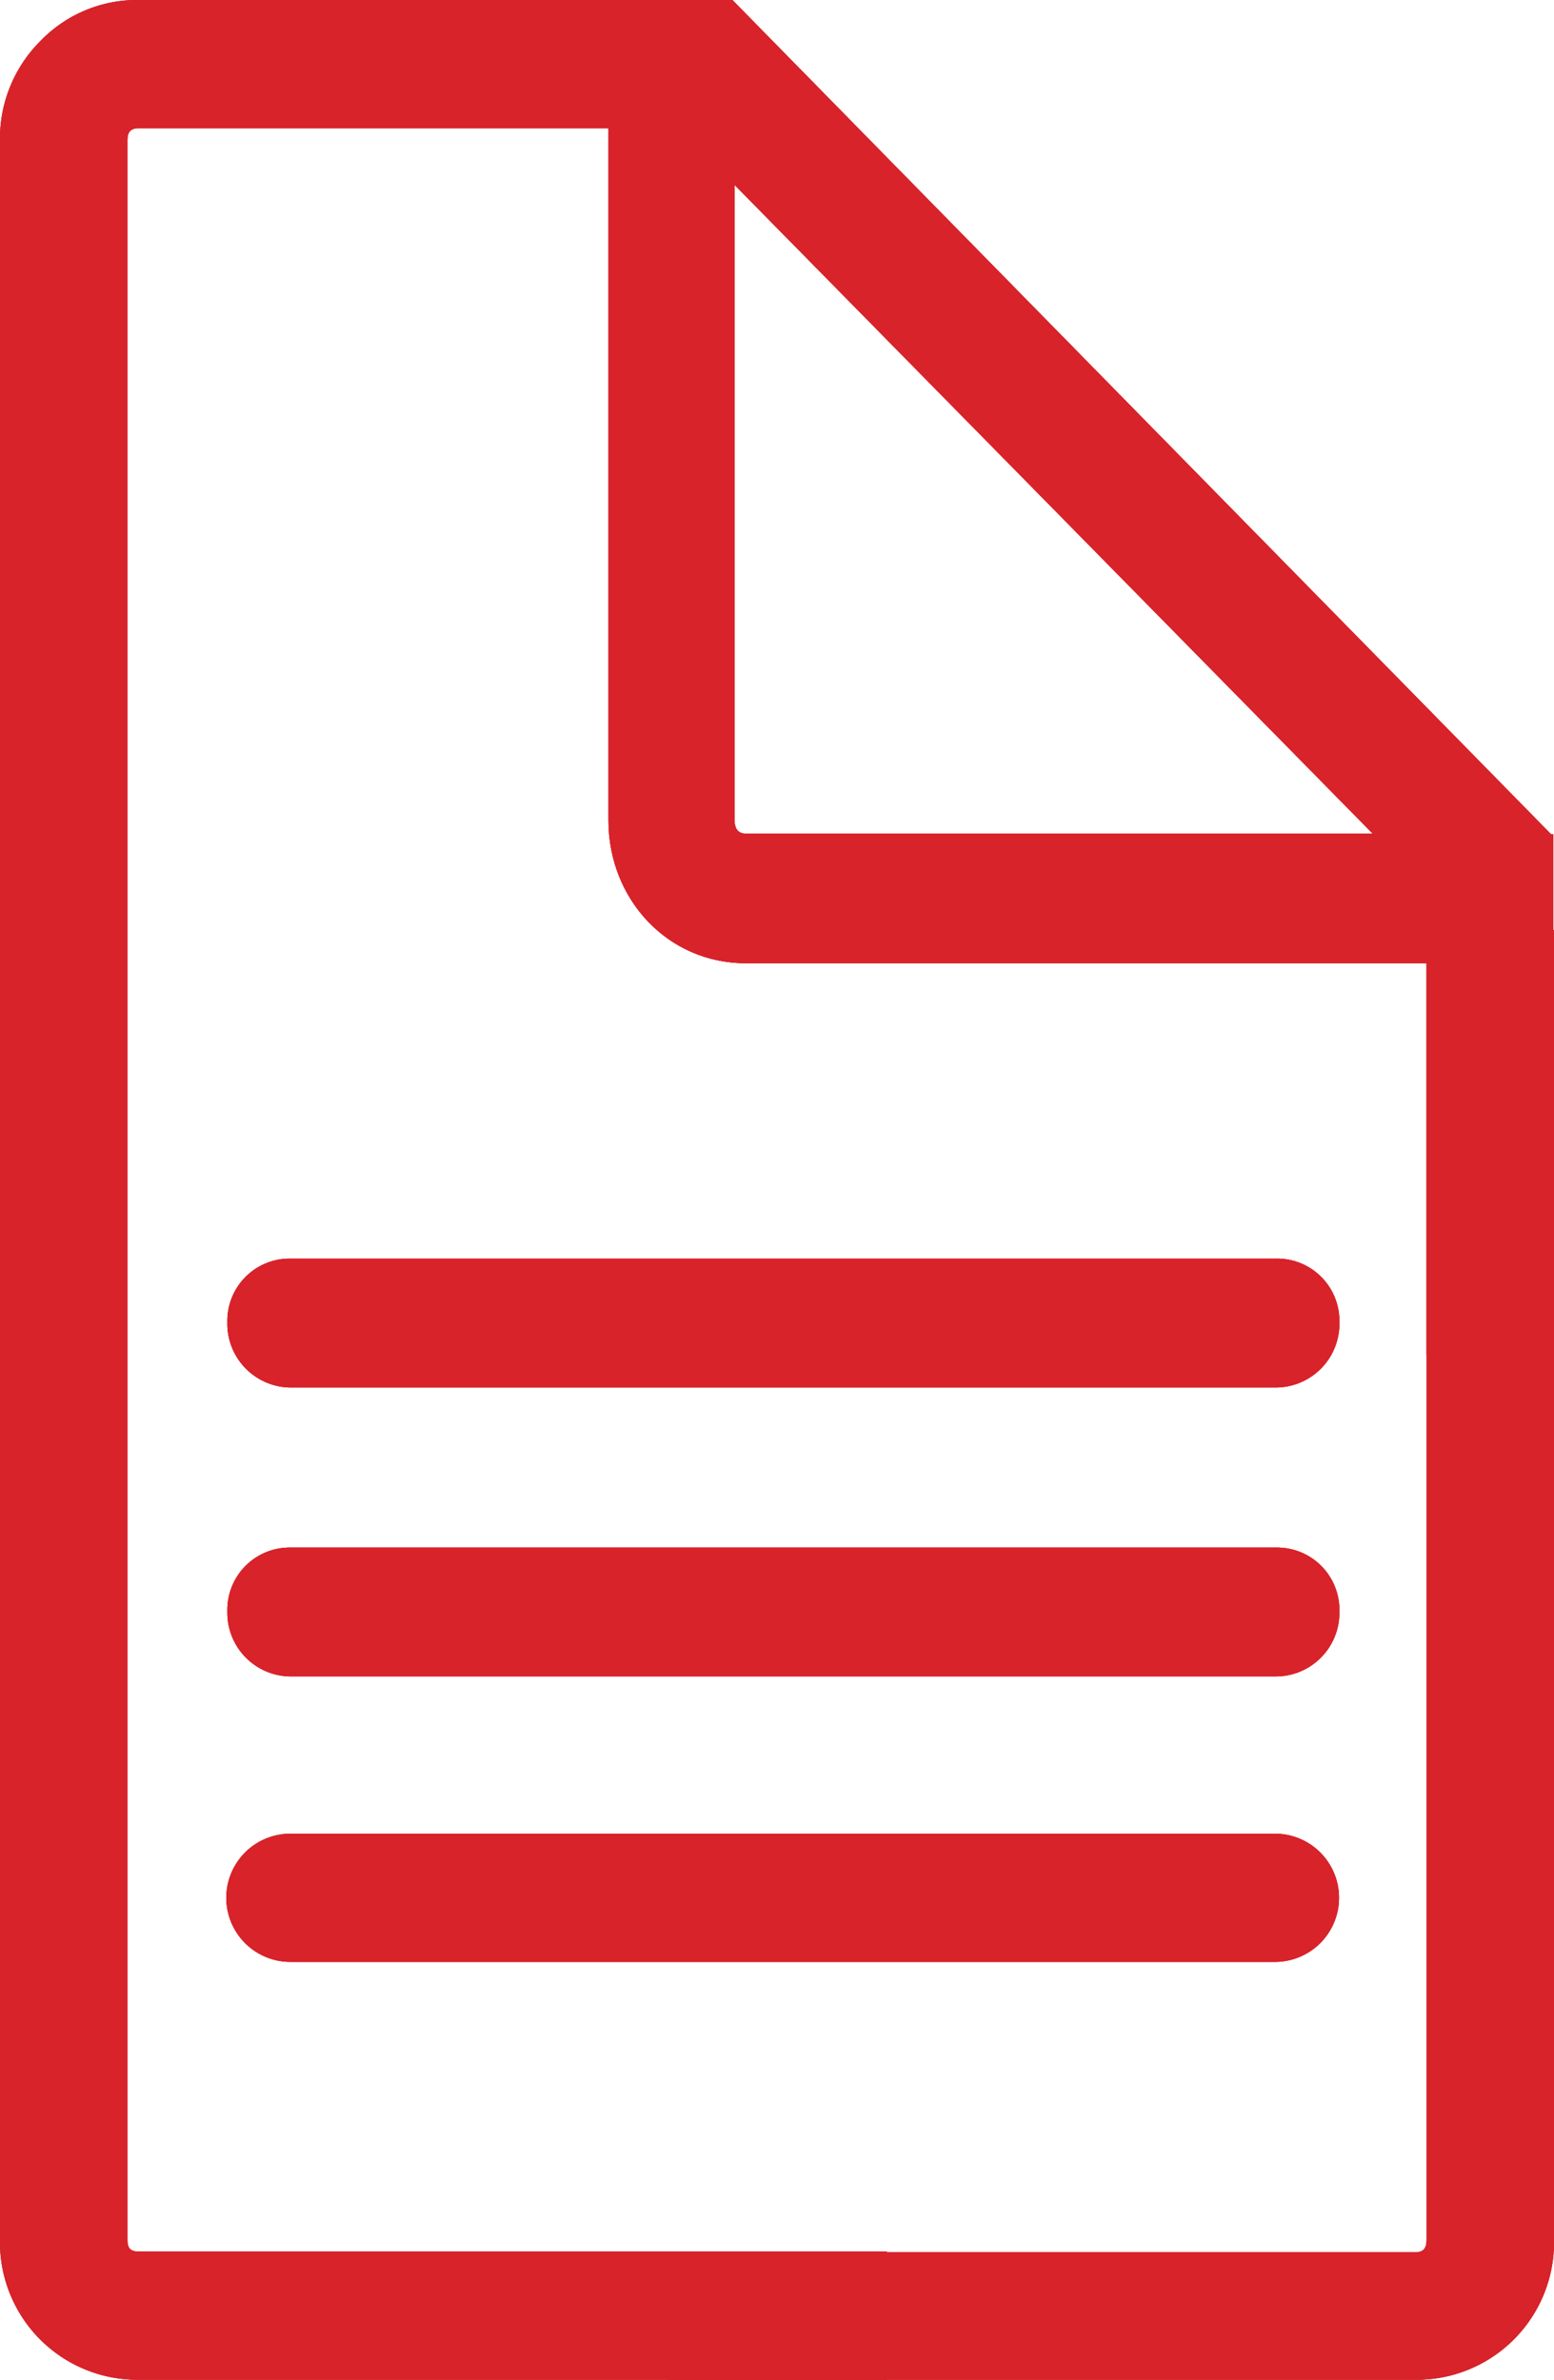 <svg xmlns="http://www.w3.org/2000/svg" xmlns:xlink="http://www.w3.org/1999/xlink" viewBox="0 0 219.4 336"><defs><clipPath id="a"><path d="M2128.2,1461.8v-70.4l2.1-.3c44.4-5.7,77.9-43.5,77.9-87.9V1224a9.5,9.5,0,0,0-9.5-9.4h-30.5v-69.9a9.5,9.5,0,0,0-19,0v69.9h-61.1v-69.9a9.5,9.5,0,0,0-19,0v69.9h-30.5a9.5,9.5,0,0,0-9.5,9.4v79.3c0,44.4,33.5,82.2,77.9,87.9l2.1.3v70.4a9.5,9.5,0,0,0,19,0Zm-80.1-158.6v-69.9h141.1v69.9a69.1,69.1,0,0,1-20.7,49.4,70.4,70.4,0,0,1-49.9,20.5c-38.9,0-70.6-31.3-70.6-69.9" fill="#d8232a" clip-rule="evenodd"/></clipPath><clipPath id="b"><path d="M4453.1,1136.6a7.2,7.2,0,0,0-2.9,6.5l5.9,56.8-24.9,21.3-28.8-15.7-5.9-56.8a7.2,7.2,0,0,0-4.2-5.8,7.2,7.2,0,0,0-7.1.7A76.7,76.7,0,0,0,4353,1214a74.6,74.6,0,0,0,8.1,26.7l-142.5,174.8a34,34,0,0,0,5,48,34.4,34.4,0,0,0,48.3-5l133.8-163.9,11-13.6c5.4.8,14.7,1.8,20.9,1.2a76.5,76.5,0,0,0,22.7-146.5A7.2,7.2,0,0,0,4453.1,1136.6Zm25.1,108.7A62.2,62.2,0,0,1,4436,1268h0c-5.7.6-17.2-1-21.2-1.7a7.2,7.2,0,0,0-6.8,2.6l-19.5,23.9-.3.4-127.6,156.3a19.8,19.8,0,0,1-13.4,7.2h0a19.8,19.8,0,0,1-21.8-17.7,19.5,19.5,0,0,1,4.4-14.5l139.5-171.1.8-.8,5.3-6.5a7.2,7.2,0,0,0,.6-8.2,61.3,61.3,0,0,1-8.7-25.4,62.2,62.2,0,0,1,16.2-48.6l4.9,46.7a7.2,7.2,0,0,0,3.7,5.5l36.5,19.9a7.2,7.2,0,0,0,8.2-.8l31.6-26.9a7.2,7.2,0,0,0,2.5-6.2l-4.9-46.7a62,62,0,0,1,12.2,89.9" fill="#d8232a" clip-rule="evenodd"/></clipPath><clipPath id="c"><path d="M-1316.2,831.3h-228.3c-14.4,0-26.2-12-26.2-26.7V599h16.9V804.6a9.4,9.4,0,0,0,9.3,9.5h228.3a9.4,9.4,0,0,0,9.3-9.5V599h16.9V804.6c0,14.7-11.8,26.7-26.2,26.7" fill="#d8232a" clip-rule="evenodd"/></clipPath><clipPath id="d"><path d="M-1599.2,630a8.4,8.4,0,0,1-7-3.7,8.7,8.7,0,0,1,2.2-11.9l168.9-117.6a8.3,8.3,0,0,1,11.7,2.2,8.7,8.7,0,0,1-2.2,11.9l-168.9,117.5a8.3,8.3,0,0,1-4.8,1.5" fill="#d8232a" clip-rule="evenodd"/></clipPath><clipPath id="e"><path d="M-1261.4,630a8.3,8.3,0,0,1-4.8-1.5l-168.9-117.5a8.7,8.7,0,0,1-2.2-11.9,8.3,8.3,0,0,1,11.7-2.2l168.9,117.6a8.7,8.7,0,0,1,2.2,11.9,8.4,8.4,0,0,1-7,3.7" fill="#d8232a" clip-rule="evenodd"/></clipPath><clipPath id="f"><path d="M-1383.1,830.3a8.5,8.5,0,0,1-8.4-8.6V703.1a9.4,9.4,0,0,0-9.3-9.5h-58.8a9.4,9.4,0,0,0-9.3,9.5V821.7a8.5,8.5,0,0,1-8.4,8.6,8.5,8.5,0,0,1-8.4-8.6V703.1a26.5,26.5,0,0,1,26.2-26.7h58.8c14.4,0,26.2,12,26.2,26.7V821.7a8.5,8.5,0,0,1-8.4,8.6" fill="#d8232a" clip-rule="evenodd"/></clipPath><clipPath id="g"><path d="M-2809.6-135.3h-142.8a8.9,8.9,0,0,0-9.1,9,9.1,9.1,0,0,0,9.1,9.2h142.8a9.1,9.1,0,0,0,9.1-9.2,8.9,8.9,0,0,0-9.1-9" fill="none" clip-rule="evenodd"/></clipPath><clipPath id="h"><path d="M-2800.5-85.6a8.9,8.9,0,0,0-9.1-9h-142.8a8.9,8.9,0,0,0-9.1,9,9.1,9.1,0,0,0,9.1,9.2h142.8a9.1,9.1,0,0,0,9.1-9.2" fill="none" clip-rule="evenodd"/></clipPath><clipPath id="i"><path d="M-1975.3-227.8a32.9,32.9,0,0,0-32.9-32.7h-296.2a32.8,32.8,0,0,0-32.9,32.7V-80.4a32.8,32.8,0,0,0,32.9,32.7h296.2a32.9,32.9,0,0,0,32.9-32.7Zm-20.3,147.4a12.7,12.7,0,0,1-12.7,12.6h-296.2A12.6,12.6,0,0,1-2317-80.4V-227.8a12.6,12.6,0,0,1,12.6-12.5h296.2a12.6,12.6,0,0,1,12.7,12.5Z" fill="#d8232a" clip-rule="evenodd"/></clipPath><clipPath id="j"><path d="M-2321.5,9h330.3a15.8,15.8,0,0,0,15.9-15.7,15.8,15.8,0,0,0-15.9-15.7h-118.4a12.7,12.7,0,0,1-12.6,11.3h-68.4A12.6,12.6,0,0,1-2203-22.5h-118.4a15.8,15.8,0,0,0-15.8,15.7A15.8,15.8,0,0,0-2321.5,9" fill="#d8232a" clip-rule="evenodd"/></clipPath><clipPath id="k"><path d="M-1565.3-233.1a27.6,27.6,0,0,1,27.6-27.6h214.7a27.6,27.6,0,0,1,27.6,27.6V-18.4a27.6,27.6,0,0,1-27.6,27.6h-214.7a27.6,27.6,0,0,1-27.6-27.6Z" fill="none" clip-rule="evenodd"/></clipPath><clipPath id="l"><circle cx="-1430.3" cy="-125.7" r="99" fill="none"/></clipPath><clipPath id="m"><rect x="-1493.3" y="-143.7" width="18" height="27" fill="none"/></clipPath><clipPath id="n"><rect x="-1421.3" y="-143.7" width="18" height="27" fill="none"/></clipPath><clipPath id="o"><rect x="-1457.3" y="-143.7" width="18" height="27" fill="none"/></clipPath><clipPath id="p"><rect x="-1385.3" y="-143.7" width="18" height="27" fill="none"/></clipPath><clipPath id="q"><rect x="-1466.3" y="-98.7" width="72" height="18" fill="none"/></clipPath><clipPath id="r"><path d="M-1565.3-2536.1a27.6,27.6,0,0,1,27.6-27.6h214.7a27.6,27.6,0,0,1,27.6,27.6v214.8a27.6,27.6,0,0,1-27.6,27.6h-214.7a27.6,27.6,0,0,1-27.6-27.6Z" fill="none" clip-rule="evenodd"/></clipPath><clipPath id="s"><circle cx="-1430.3" cy="-2428.7" r="99" fill="none"/></clipPath><clipPath id="t"><rect x="-1493.3" y="-2446.7" width="18" height="27" fill="none"/></clipPath><clipPath id="u"><rect x="-1421.3" y="-2446.7" width="18" height="27" fill="none"/></clipPath><clipPath id="v"><rect x="-1457.3" y="-2446.7" width="18" height="27" fill="none"/></clipPath><clipPath id="w"><rect x="-1385.3" y="-2446.7" width="18" height="27" fill="none"/></clipPath><clipPath id="x"><rect x="-1466.3" y="-2401.7" width="72" height="18" fill="none"/></clipPath><clipPath id="y"><polygon points="308.2 -2442.9 223.3 -2527.8 195.1 -2499.5 265.8 -2428.8 195.1 -2358 223.3 -2329.8 322.3 -2428.8 308.2 -2442.9" fill="#d8232a" clip-rule="evenodd"/></clipPath><clipPath id="z"><polygon points="408.3 -4519.5 566.5 -4672.2 537 -4702.8 394.1 -4564.7 320.4 -4641 289.9 -4611.6 393.1 -4504.8 408.3 -4519.5" fill="#d8232a" clip-rule="evenodd"/></clipPath><clipPath id="aa"><path d="M180.2,177.7H41a8.8,8.8,0,0,0-8.9,9,9,9,0,0,0,8.9,9.2H180.2a9,9,0,0,0,8.9-9.2,8.8,8.8,0,0,0-8.9-9" fill="#d8232a" clip-rule="evenodd"/></clipPath><clipPath id="ab"><rect x="-2250.8" y="-147.6" width="4723" height="797" fill="#d8232a"/></clipPath><clipPath id="ac"><path d="M189.1,227.5a8.8,8.8,0,0,0-8.9-9H41a8.8,8.8,0,0,0-8.9,9,9,9,0,0,0,8.9,9.2H180.2a9,9,0,0,0,8.9-9.2" fill="#d8232a" clip-rule="evenodd"/></clipPath><clipPath id="ae"><path d="M180,258.9H41A9,9,0,0,0,41,277H180a9,9,0,1,0,0-18.1" fill="#d8232a" clip-rule="evenodd"/></clipPath><clipPath id="ag"><path d="M18,316.3V19.7c0-1.1.5-1.6,1.6-1.6H85.9v97.7c0,11.2,8.4,20.2,19.4,20.2h96.1v55.3h17.9V117.8h-.3L103.7.3l-.3-.3H19.6A18.9,18.9,0,0,0,5.7,5.8,19.4,19.4,0,0,0,0,19.7V316.3A19.4,19.4,0,0,0,19.6,336H125.2V317.9H19.6C18.4,317.9,18,317.4,18,316.3ZM103.7,26.1l90.1,91.6H105.3c-1.1,0-1.6-.7-1.6-2Z" fill="#d8232a" clip-rule="evenodd"/></clipPath><clipPath id="ai"><path d="M199.8,129.7c1.2,0,1.6.5,1.6,1.6v185c0,1.2-.5,1.7-1.6,1.7H94.2V336H199.8a19.4,19.4,0,0,0,19.6-19.7v-185" fill="#d8232a" clip-rule="evenodd"/></clipPath></defs><title>doc</title><path d="M2128.2,1461.8v-70.4l2.1-.3c44.4-5.7,77.9-43.5,77.9-87.9V1224a9.5,9.5,0,0,0-9.5-9.4h-30.5v-69.9a9.5,9.5,0,0,0-19,0v69.9h-61.1v-69.9a9.5,9.5,0,0,0-19,0v69.9h-30.5a9.5,9.5,0,0,0-9.5,9.4v79.3c0,44.4,33.5,82.2,77.9,87.9l2.1.3v70.4a9.5,9.5,0,0,0,19,0Zm-80.1-158.6v-69.9h141.1v69.9a69.1,69.1,0,0,1-20.7,49.4,70.4,70.4,0,0,1-49.9,20.5c-38.9,0-70.6-31.3-70.6-69.9" fill="#d8232a" fill-rule="evenodd"/><g clip-path="url(#a)"><rect x="-84.6" y="-2984.8" width="10748" height="26216.19" fill="#d8232a"/></g><path d="M4453.1,1136.6a7.2,7.2,0,0,0-2.9,6.5l5.9,56.8-24.9,21.3-28.8-15.7-5.9-56.8a7.2,7.2,0,0,0-4.2-5.8,7.2,7.2,0,0,0-7.1.7A76.7,76.7,0,0,0,4353,1214a74.6,74.6,0,0,0,8.1,26.7l-142.5,174.8a34,34,0,0,0,5,48,34.4,34.4,0,0,0,48.3-5l133.8-163.9,11-13.6c5.4.8,14.7,1.8,20.9,1.2a76.5,76.5,0,0,0,22.7-146.5A7.2,7.2,0,0,0,4453.1,1136.6Zm25.1,108.7A62.2,62.2,0,0,1,4436,1268h0c-5.7.6-17.2-1-21.2-1.7a7.2,7.2,0,0,0-6.8,2.6l-19.5,23.9-.3.4-127.6,156.3a19.8,19.8,0,0,1-13.4,7.2h0a19.8,19.8,0,0,1-21.8-17.7,19.5,19.5,0,0,1,4.4-14.5l139.5-171.1.8-.8,5.3-6.5a7.2,7.2,0,0,0,.6-8.2,61.3,61.3,0,0,1-8.7-25.4,62.2,62.2,0,0,1,16.2-48.6l4.9,46.7a7.2,7.2,0,0,0,3.7,5.5l36.5,19.9a7.2,7.2,0,0,0,8.2-.8l31.6-26.9a7.2,7.2,0,0,0,2.5-6.2l-4.9-46.7a62,62,0,0,1,12.2,89.9" fill="#d8232a" fill-rule="evenodd"/><g clip-path="url(#b)"><rect x="-3947.4" y="-2878.3" width="10492.9" height="25593.88" fill="#d8232a"/></g><path d="M-1316.2,831.3h-228.3c-14.4,0-26.2-12-26.2-26.7V599h16.9V804.6a9.4,9.4,0,0,0,9.3,9.5h228.3a9.4,9.4,0,0,0,9.3-9.5V599h16.9V804.6c0,14.7-11.8,26.7-26.2,26.7" fill="#d8232a" fill-rule="evenodd"/><g clip-path="url(#c)"><rect x="-1972.3" y="295.8" width="5297.8" height="894.01" fill="#d8232a"/></g><path d="M-1599.2,630a8.4,8.4,0,0,1-7-3.7,8.7,8.7,0,0,1,2.2-11.9l168.9-117.6a8.3,8.3,0,0,1,11.7,2.2,8.7,8.7,0,0,1-2.2,11.9l-168.9,117.5a8.3,8.3,0,0,1-4.8,1.5" fill="#d8232a" fill-rule="evenodd"/><g clip-path="url(#d)"><rect x="-1972.3" y="295.8" width="5297.8" height="894.01" fill="#d8232a"/></g><path d="M-1261.4,630a8.3,8.3,0,0,1-4.8-1.5l-168.9-117.5a8.7,8.7,0,0,1-2.2-11.9,8.3,8.3,0,0,1,11.7-2.2l168.9,117.6a8.7,8.7,0,0,1,2.2,11.9,8.4,8.4,0,0,1-7,3.7" fill="#d8232a" fill-rule="evenodd"/><g clip-path="url(#e)"><rect x="-1972.3" y="295.8" width="5297.8" height="894.01" fill="#d8232a"/></g><path d="M-1383.1,830.3a8.5,8.5,0,0,1-8.4-8.6V703.1a9.4,9.4,0,0,0-9.3-9.5h-58.8a9.4,9.4,0,0,0-9.3,9.5V821.7a8.5,8.5,0,0,1-8.4,8.6,8.5,8.5,0,0,1-8.4-8.6V703.1a26.5,26.5,0,0,1,26.2-26.7h58.8c14.4,0,26.2,12,26.2,26.7V821.7a8.5,8.5,0,0,1-8.4,8.6" fill="#d8232a" fill-rule="evenodd"/><g clip-path="url(#f)"><rect x="-1972.3" y="295.8" width="5297.8" height="894.01" fill="#d8232a"/></g><path d="M-1975.3-227.8a32.9,32.9,0,0,0-32.9-32.7h-296.2a32.8,32.8,0,0,0-32.9,32.7V-80.4a32.8,32.8,0,0,0,32.9,32.7h296.2a32.9,32.9,0,0,0,32.9-32.7Zm-20.3,147.4a12.7,12.7,0,0,1-12.7,12.6h-296.2A12.6,12.6,0,0,1-2317-80.4V-227.8a12.6,12.6,0,0,1,12.6-12.5h296.2a12.6,12.6,0,0,1,12.7,12.5Z" fill="#d8232a" fill-rule="evenodd"/><g clip-path="url(#i)"><rect x="-8092.7" y="-2465.6" width="9833" height="18584.36" fill="#d8232a"/></g><path d="M-2321.5,9h330.3a15.8,15.8,0,0,0,15.9-15.7,15.8,15.8,0,0,0-15.9-15.7h-118.4a12.7,12.7,0,0,1-12.6,11.3h-68.4A12.6,12.6,0,0,1-2203-22.5h-118.4a15.8,15.8,0,0,0-15.8,15.7A15.8,15.8,0,0,0-2321.5,9" fill="#d8232a" fill-rule="evenodd"/><g clip-path="url(#j)"><rect x="-8092.7" y="-2465.6" width="9833" height="18584.36" fill="#d8232a"/></g><polygon points="308.2 -2442.9 223.3 -2527.8 195.1 -2499.5 265.8 -2428.8 195.1 -2358 223.3 -2329.8 322.3 -2428.8 308.2 -2442.9" fill="#d8232a" fill-rule="evenodd"/><g clip-path="url(#y)"><rect x="-10746" y="-12838" width="33601.5" height="24305.11" fill="#d8232a"/></g><polygon points="408.3 -4519.5 566.5 -4672.2 537 -4702.8 394.1 -4564.7 320.4 -4641 289.9 -4611.6 393.1 -4504.8 408.3 -4519.5" fill="#d8232a" fill-rule="evenodd"/><g clip-path="url(#z)"><rect x="-17101.2" y="-39655.7" width="27423.6" height="65535" fill="#d8232a"/></g><path d="M180.2,177.7H41a8.8,8.8,0,0,0-8.9,9,9,9,0,0,0,8.9,9.2H180.2a9,9,0,0,0,8.9-9.2,8.8,8.8,0,0,0-8.9-9" fill="#d8232a" fill-rule="evenodd"/><g clip-path="url(#aa)"><rect x="-2250.8" y="-147.6" width="4723" height="797" fill="#d8232a"/><g clip-path="url(#ab)"><rect x="-41.7" y="103.9" width="304.5" height="165.85" fill="#d8232a"/></g></g><path d="M189.1,227.5a8.8,8.8,0,0,0-8.9-9H41a8.8,8.8,0,0,0-8.9,9,9,9,0,0,0,8.9,9.2H180.2a9,9,0,0,0,8.9-9.2" fill="#d8232a" fill-rule="evenodd"/><g clip-path="url(#ac)"><rect x="-2250.8" y="-147.6" width="4723" height="797" fill="#d8232a"/><g clip-path="url(#ab)"><rect x="-41.7" y="144.7" width="304.5" height="165.84" fill="#d8232a"/></g></g><path d="M180,258.9H41A9,9,0,0,0,41,277H180a9,9,0,1,0,0-18.1" fill="#d8232a" fill-rule="evenodd"/><g clip-path="url(#ae)"><rect x="-2250.8" y="-147.6" width="4723" height="797" fill="#d8232a"/><g clip-path="url(#ab)"><rect x="-41.7" y="185.1" width="304.5" height="165.68" fill="#d8232a"/></g></g><path d="M18,316.3V19.7c0-1.1.5-1.6,1.6-1.6H85.9v97.7c0,11.2,8.4,20.2,19.4,20.2h96.1v55.3h17.9V117.8h-.3L103.7.3l-.3-.3H19.6A18.9,18.9,0,0,0,5.7,5.8,19.4,19.4,0,0,0,0,19.7V316.3A19.4,19.4,0,0,0,19.6,336H125.2V317.9H19.6C18.4,317.9,18,317.4,18,316.3ZM103.7,26.1l90.1,91.6H105.3c-1.1,0-1.6-.7-1.6-2Z" fill="#d8232a" fill-rule="evenodd"/><g clip-path="url(#ag)"><rect x="-2250.8" y="-147.6" width="4723" height="797" fill="#d8232a"/><g clip-path="url(#ab)"><rect x="-73.8" y="-73.8" width="367" height="483.59" fill="#d8232a"/></g></g><path d="M199.8,129.7c1.2,0,1.6.5,1.6,1.6v185c0,1.2-.5,1.7-1.6,1.7H94.2V336H199.8a19.4,19.4,0,0,0,19.6-19.7v-185" fill="#d8232a" fill-rule="evenodd"/><g clip-path="url(#ai)"><rect x="-2250.8" y="-147.6" width="4723" height="797" fill="#d8232a"/><g clip-path="url(#ab)"><rect x="20.4" y="55.9" width="272.8" height="353.94" fill="#d8232a"/></g></g></svg>